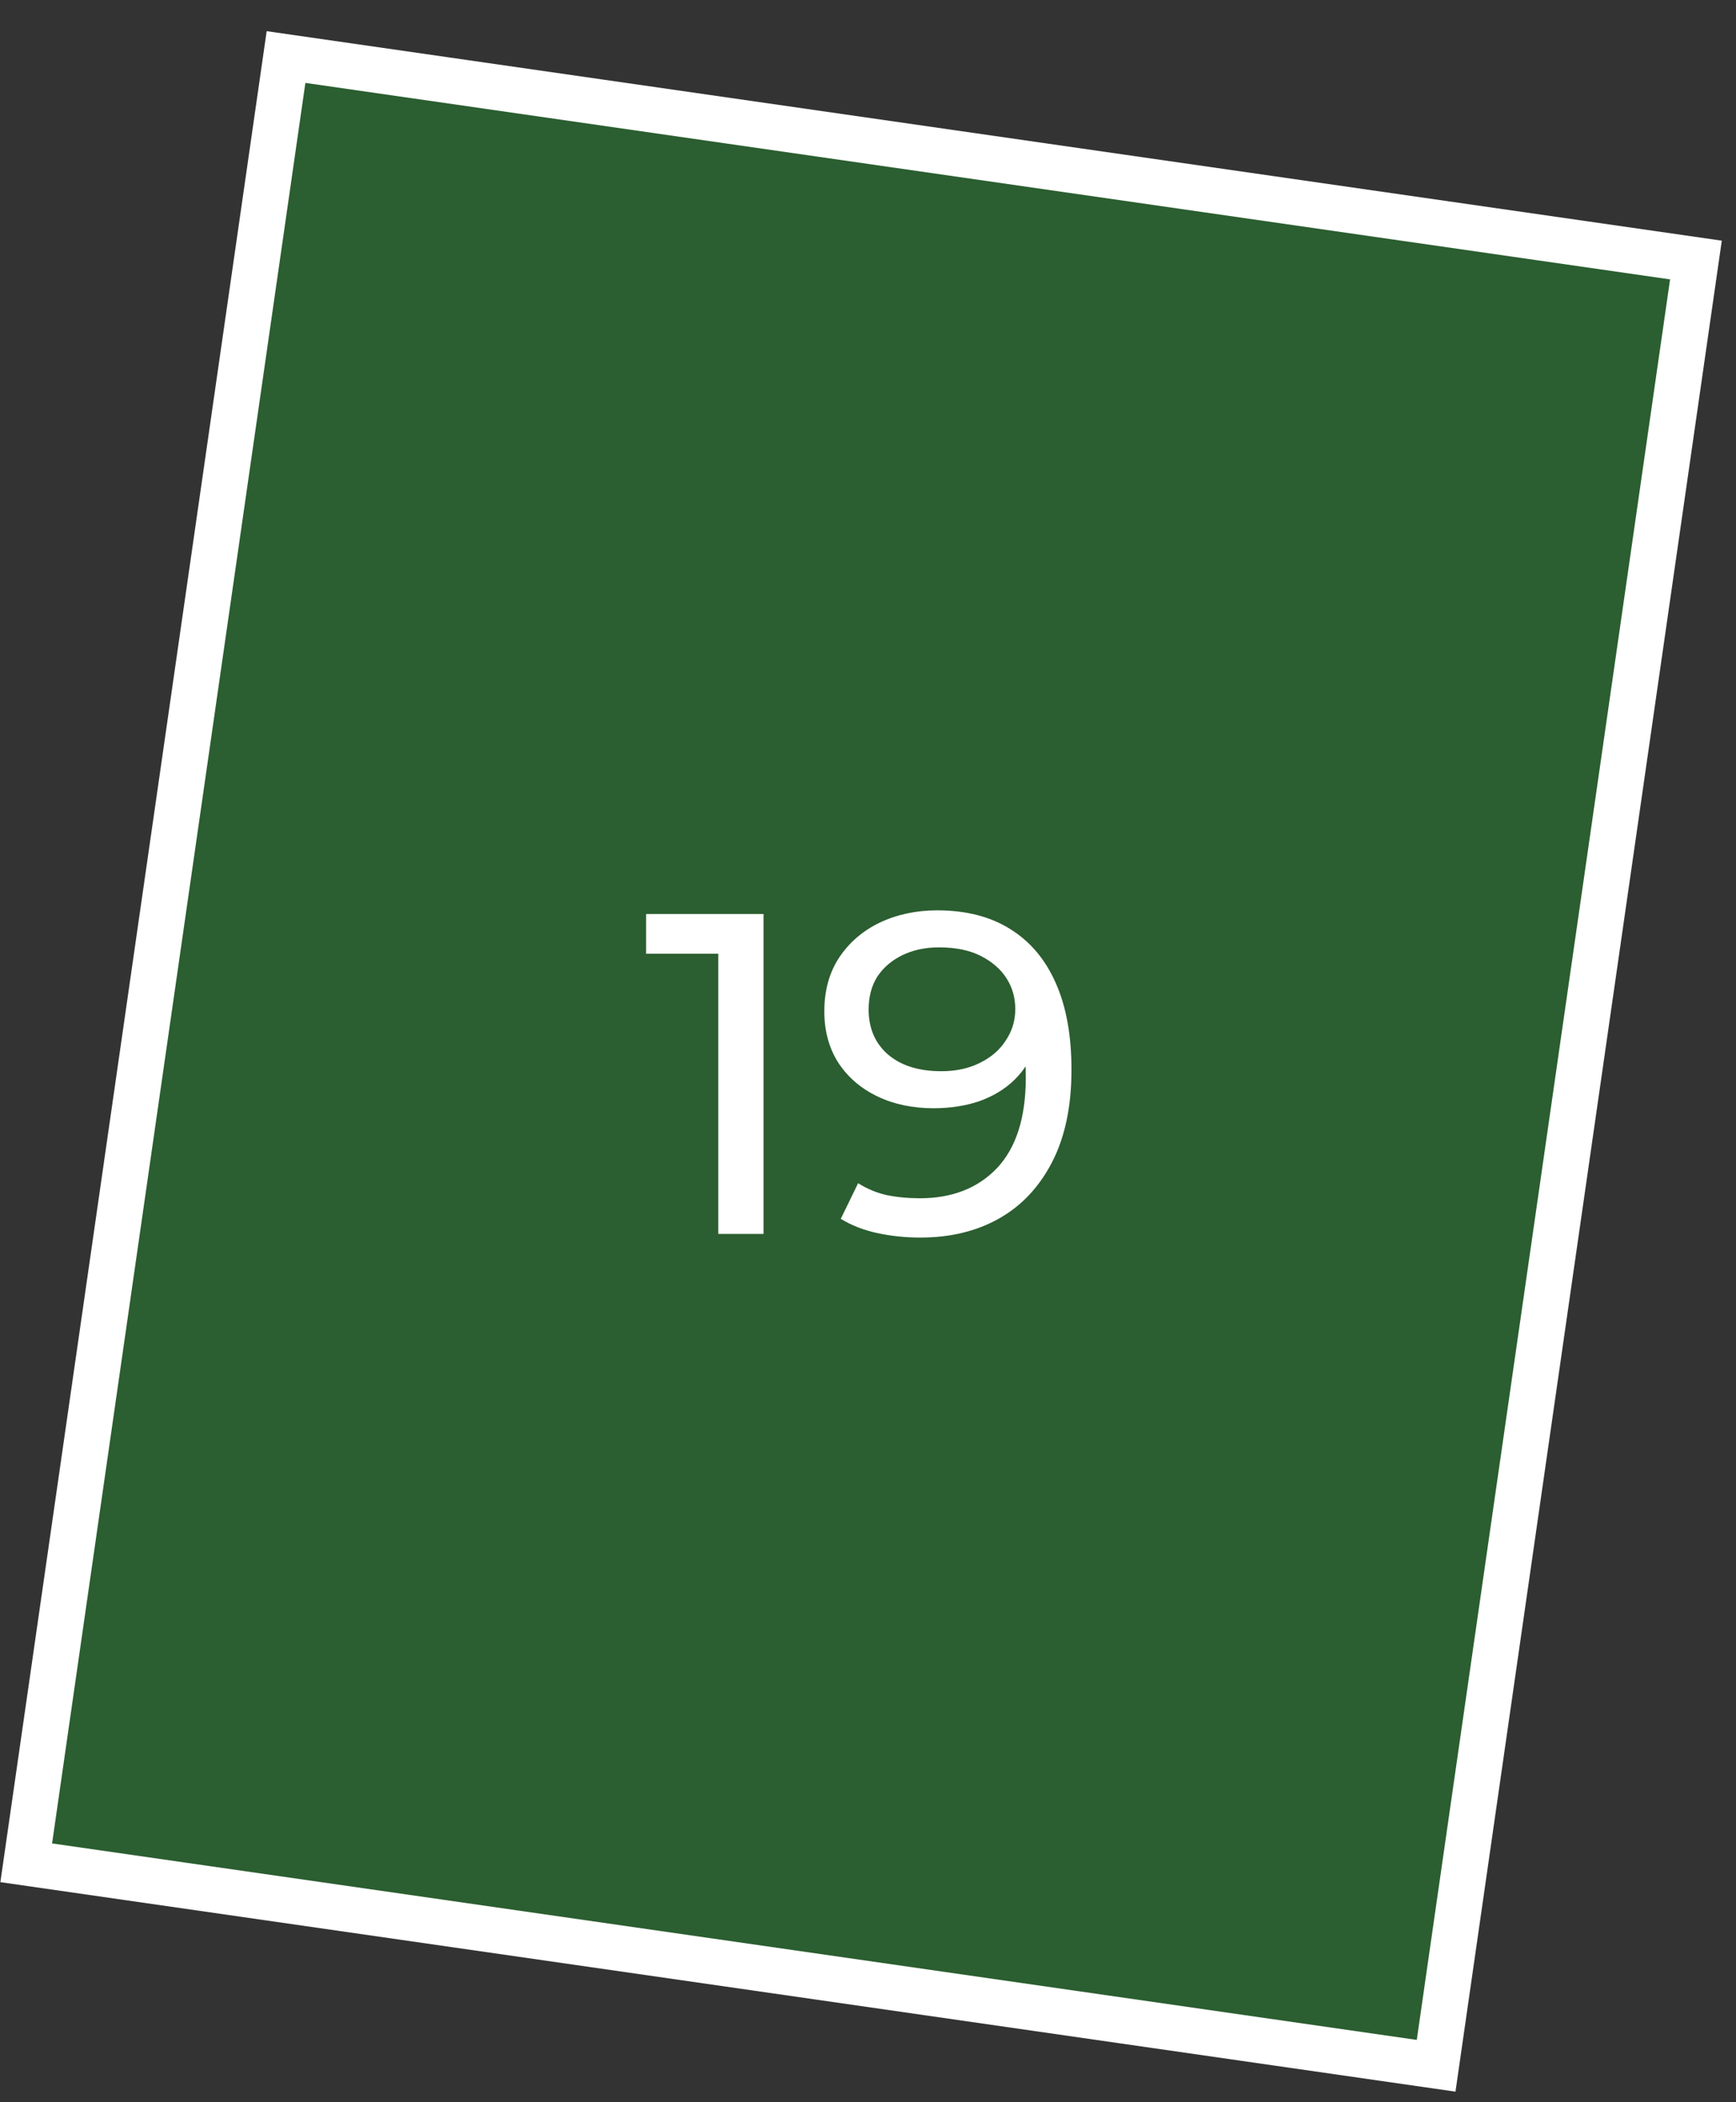<?xml version="1.0" encoding="UTF-8"?> <svg xmlns="http://www.w3.org/2000/svg" width="38" height="46" viewBox="0 0 38 46" fill="none"><rect x="0" y="0" width="38" height="46" fill="#333333" stroke="none"/> <rect x="6.261" y="1.248" width="31.18" height="39.92" transform="rotate(8.19 6.261 1.248)" fill="#1DAE2C" fill-opacity="0.35" stroke="white"></rect> <path d="M15.723 27V20.4L16.153 20.87H14.143V20H16.713V27H15.723ZM20.514 19.92C21.148 19.92 21.681 20.057 22.114 20.33C22.554 20.603 22.887 21 23.114 21.52C23.341 22.033 23.454 22.663 23.454 23.41C23.454 24.203 23.314 24.873 23.034 25.42C22.754 25.967 22.367 26.38 21.874 26.66C21.381 26.94 20.804 27.08 20.144 27.08C19.817 27.08 19.501 27.047 19.194 26.98C18.894 26.913 18.631 26.81 18.404 26.67L18.784 25.89C18.971 26.01 19.177 26.097 19.404 26.15C19.637 26.197 19.881 26.22 20.134 26.22C20.841 26.22 21.404 26 21.824 25.56C22.244 25.113 22.454 24.453 22.454 23.58C22.454 23.44 22.448 23.273 22.434 23.08C22.421 22.887 22.391 22.697 22.344 22.51L22.674 22.85C22.581 23.157 22.424 23.417 22.204 23.63C21.991 23.837 21.731 23.993 21.424 24.1C21.124 24.2 20.794 24.25 20.434 24.25C19.974 24.25 19.564 24.163 19.204 23.99C18.844 23.817 18.561 23.573 18.354 23.26C18.148 22.94 18.044 22.563 18.044 22.13C18.044 21.677 18.151 21.287 18.364 20.96C18.584 20.627 18.881 20.37 19.254 20.19C19.634 20.01 20.054 19.92 20.514 19.92ZM20.554 20.73C20.254 20.73 19.988 20.787 19.754 20.9C19.521 21.013 19.337 21.17 19.204 21.37C19.078 21.57 19.014 21.81 19.014 22.09C19.014 22.503 19.157 22.833 19.444 23.08C19.731 23.32 20.117 23.44 20.604 23.44C20.924 23.44 21.204 23.38 21.444 23.26C21.691 23.14 21.881 22.977 22.014 22.77C22.154 22.563 22.224 22.333 22.224 22.08C22.224 21.833 22.161 21.61 22.034 21.41C21.907 21.21 21.721 21.047 21.474 20.92C21.227 20.793 20.921 20.73 20.554 20.73Z" fill="white"></path> </svg> 